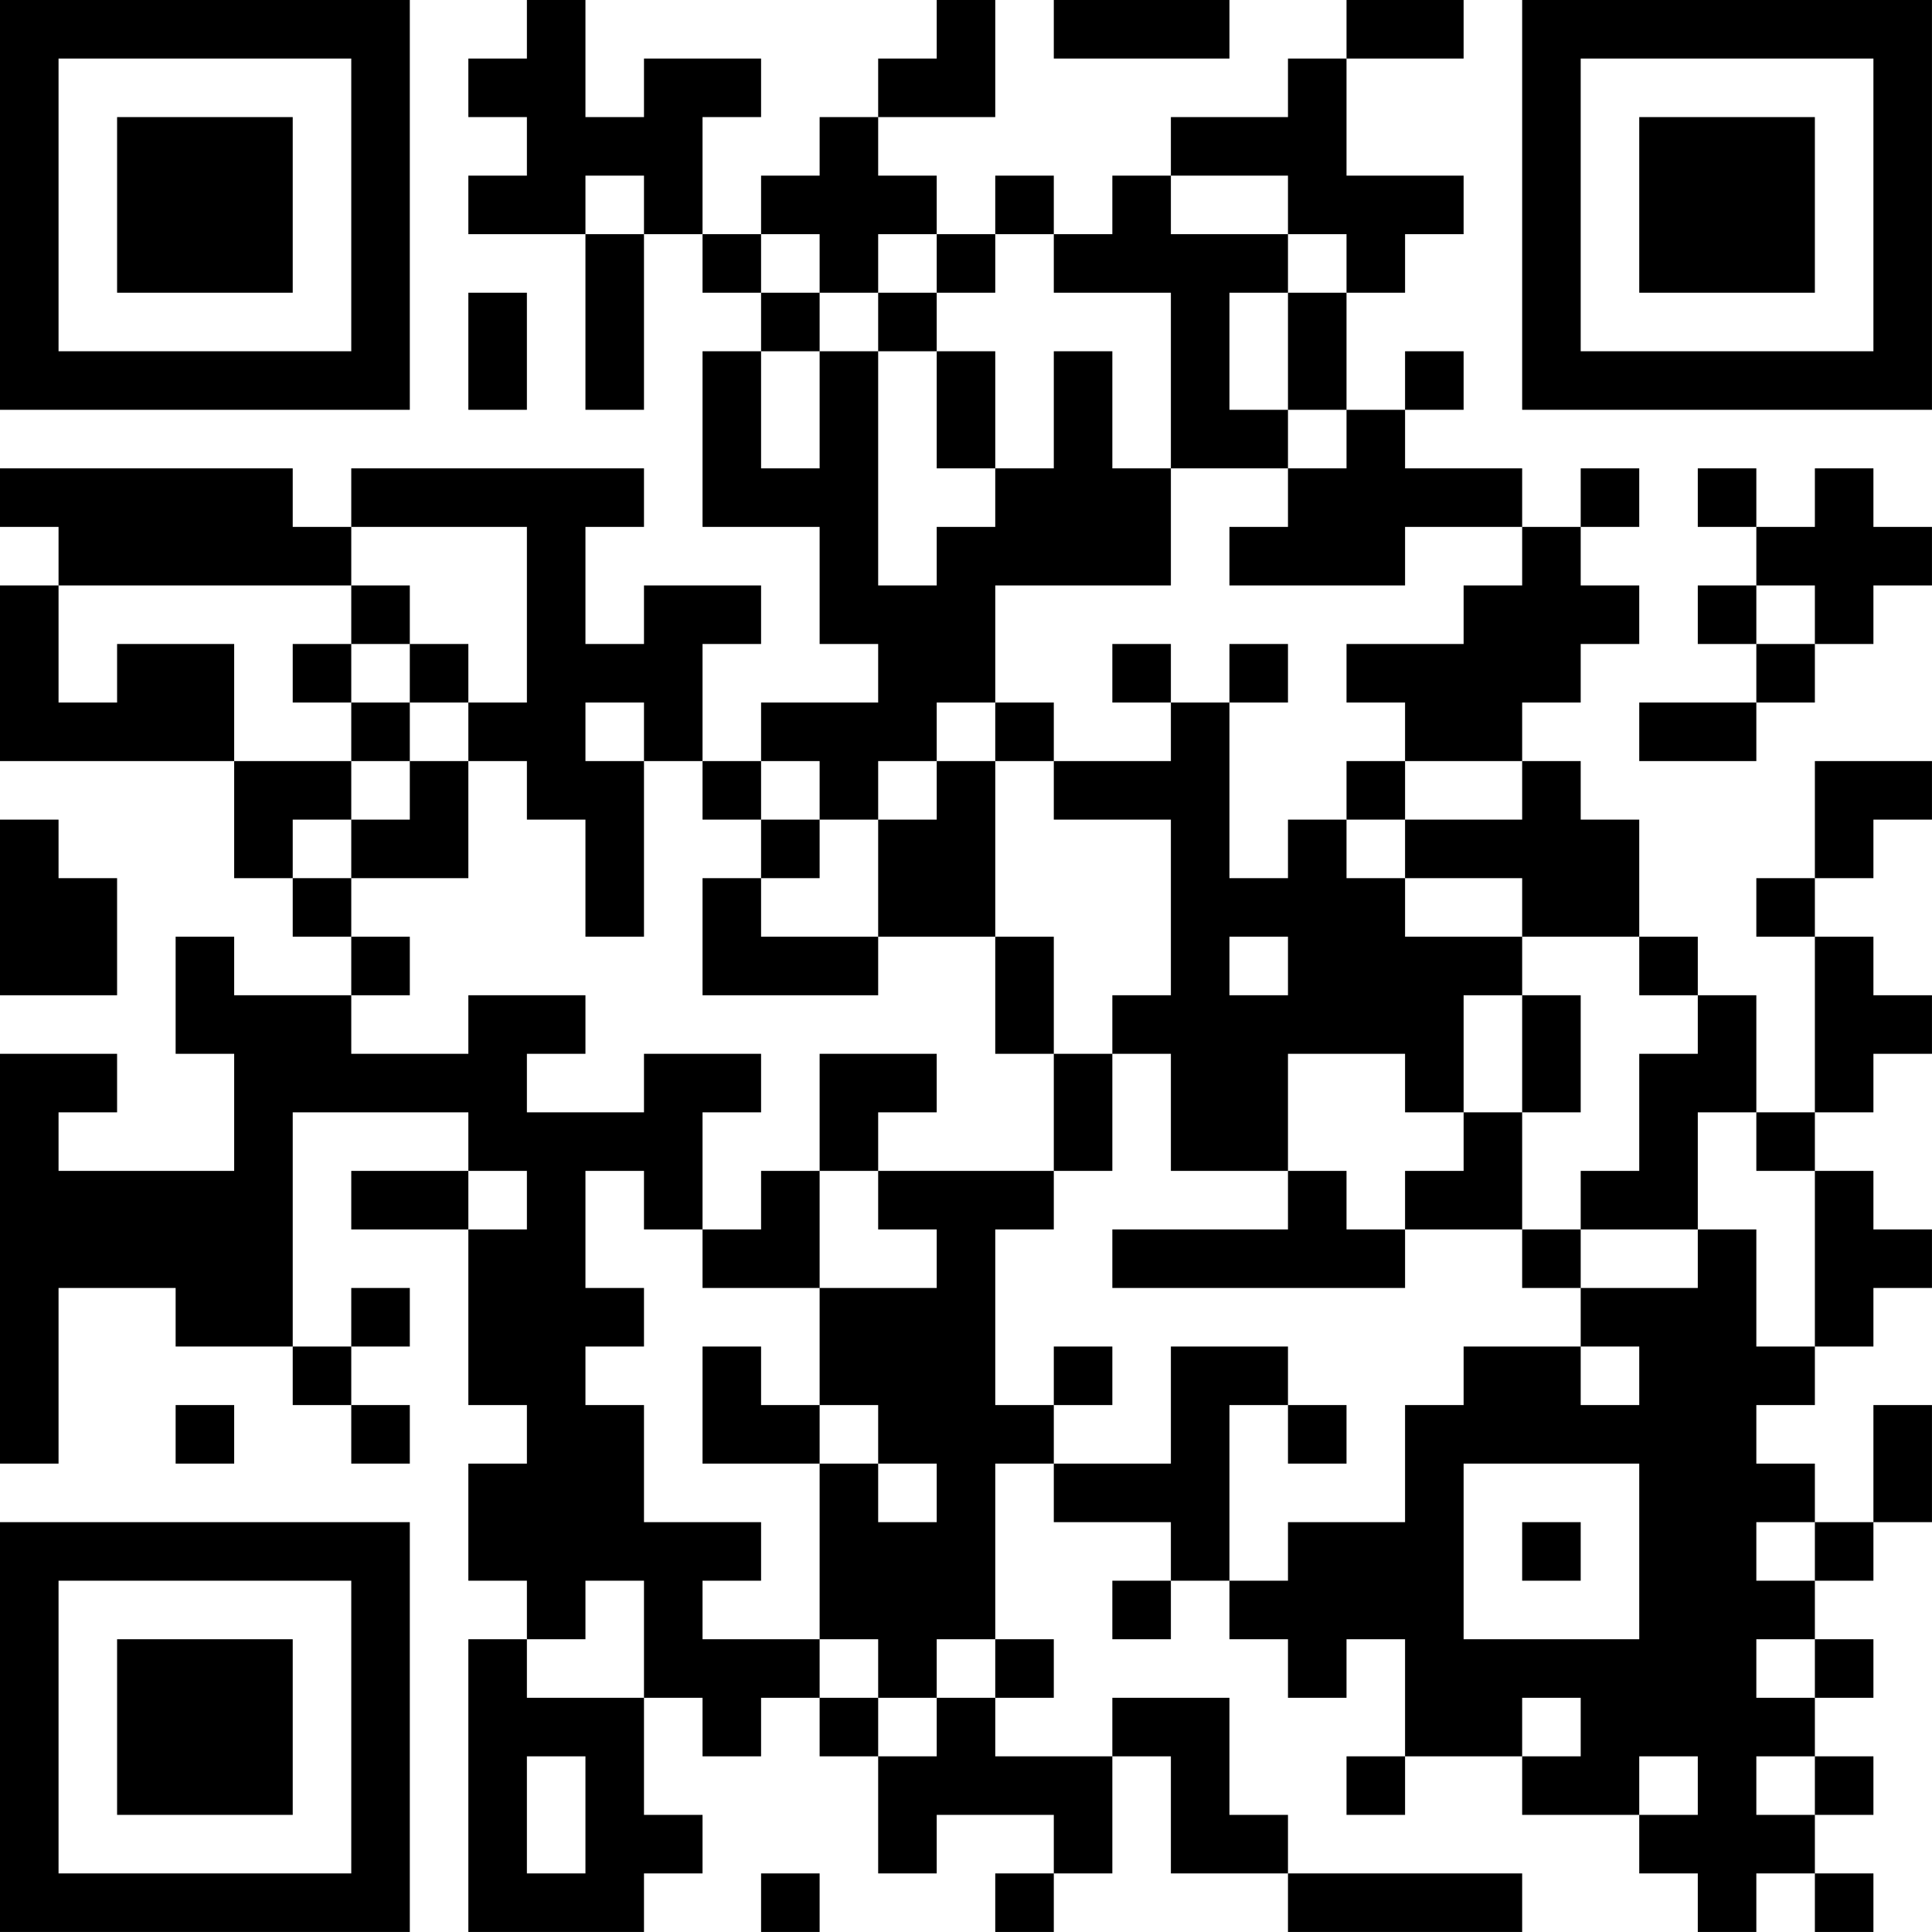 <?xml version="1.0" encoding="UTF-8"?>
<svg xmlns="http://www.w3.org/2000/svg" version="1.1" width="400" height="400" viewBox="0 0 400 400"><rect x="0" y="0" width="400" height="400" fill="#ffffff"/><g transform="scale(12.121)"><g transform="translate(0,0)"><path fill-rule="evenodd" d="M9 0L9 1L8 1L8 2L9 2L9 3L8 3L8 4L10 4L10 7L11 7L11 4L12 4L12 5L13 5L13 6L12 6L12 9L14 9L14 11L15 11L15 12L13 12L13 13L12 13L12 11L13 11L13 10L11 10L11 11L10 11L10 9L11 9L11 8L6 8L6 9L5 9L5 8L0 8L0 9L1 9L1 10L0 10L0 13L4 13L4 15L5 15L5 16L6 16L6 17L4 17L4 16L3 16L3 18L4 18L4 20L1 20L1 19L2 19L2 18L0 18L0 25L1 25L1 22L3 22L3 23L5 23L5 24L6 24L6 25L7 25L7 24L6 24L6 23L7 23L7 22L6 22L6 23L5 23L5 19L8 19L8 20L6 20L6 21L8 21L8 24L9 24L9 25L8 25L8 27L9 27L9 28L8 28L8 33L11 33L11 32L12 32L12 31L11 31L11 29L12 29L12 30L13 30L13 29L14 29L14 30L15 30L15 32L16 32L16 31L18 31L18 32L17 32L17 33L18 33L18 32L19 32L19 30L20 30L20 32L22 32L22 33L26 33L26 32L22 32L22 31L21 31L21 29L19 29L19 30L17 30L17 29L18 29L18 28L17 28L17 25L18 25L18 26L20 26L20 27L19 27L19 28L20 28L20 27L21 27L21 28L22 28L22 29L23 29L23 28L24 28L24 30L23 30L23 31L24 31L24 30L26 30L26 31L28 31L28 32L29 32L29 33L30 33L30 32L31 32L31 33L32 33L32 32L31 32L31 31L32 31L32 30L31 30L31 29L32 29L32 28L31 28L31 27L32 27L32 26L33 26L33 24L32 24L32 26L31 26L31 25L30 25L30 24L31 24L31 23L32 23L32 22L33 22L33 21L32 21L32 20L31 20L31 19L32 19L32 18L33 18L33 17L32 17L32 16L31 16L31 15L32 15L32 14L33 14L33 13L31 13L31 15L30 15L30 16L31 16L31 19L30 19L30 17L29 17L29 16L28 16L28 14L27 14L27 13L26 13L26 12L27 12L27 11L28 11L28 10L27 10L27 9L28 9L28 8L27 8L27 9L26 9L26 8L24 8L24 7L25 7L25 6L24 6L24 7L23 7L23 5L24 5L24 4L25 4L25 3L23 3L23 1L25 1L25 0L23 0L23 1L22 1L22 2L20 2L20 3L19 3L19 4L18 4L18 3L17 3L17 4L16 4L16 3L15 3L15 2L17 2L17 0L16 0L16 1L15 1L15 2L14 2L14 3L13 3L13 4L12 4L12 2L13 2L13 1L11 1L11 2L10 2L10 0ZM18 0L18 1L21 1L21 0ZM10 3L10 4L11 4L11 3ZM20 3L20 4L22 4L22 5L21 5L21 7L22 7L22 8L20 8L20 5L18 5L18 4L17 4L17 5L16 5L16 4L15 4L15 5L14 5L14 4L13 4L13 5L14 5L14 6L13 6L13 8L14 8L14 6L15 6L15 10L16 10L16 9L17 9L17 8L18 8L18 6L19 6L19 8L20 8L20 10L17 10L17 12L16 12L16 13L15 13L15 14L14 14L14 13L13 13L13 14L12 14L12 13L11 13L11 12L10 12L10 13L11 13L11 16L10 16L10 14L9 14L9 13L8 13L8 12L9 12L9 9L6 9L6 10L1 10L1 12L2 12L2 11L4 11L4 13L6 13L6 14L5 14L5 15L6 15L6 16L7 16L7 17L6 17L6 18L8 18L8 17L10 17L10 18L9 18L9 19L11 19L11 18L13 18L13 19L12 19L12 21L11 21L11 20L10 20L10 22L11 22L11 23L10 23L10 24L11 24L11 26L13 26L13 27L12 27L12 28L14 28L14 29L15 29L15 30L16 30L16 29L17 29L17 28L16 28L16 29L15 29L15 28L14 28L14 25L15 25L15 26L16 26L16 25L15 25L15 24L14 24L14 22L16 22L16 21L15 21L15 20L18 20L18 21L17 21L17 24L18 24L18 25L20 25L20 23L22 23L22 24L21 24L21 27L22 27L22 26L24 26L24 24L25 24L25 23L27 23L27 24L28 24L28 23L27 23L27 22L29 22L29 21L30 21L30 23L31 23L31 20L30 20L30 19L29 19L29 21L27 21L27 20L28 20L28 18L29 18L29 17L28 17L28 16L26 16L26 15L24 15L24 14L26 14L26 13L24 13L24 12L23 12L23 11L25 11L25 10L26 10L26 9L24 9L24 10L21 10L21 9L22 9L22 8L23 8L23 7L22 7L22 5L23 5L23 4L22 4L22 3ZM8 5L8 7L9 7L9 5ZM15 5L15 6L16 6L16 8L17 8L17 6L16 6L16 5ZM29 8L29 9L30 9L30 10L29 10L29 11L30 11L30 12L28 12L28 13L30 13L30 12L31 12L31 11L32 11L32 10L33 10L33 9L32 9L32 8L31 8L31 9L30 9L30 8ZM6 10L6 11L5 11L5 12L6 12L6 13L7 13L7 14L6 14L6 15L8 15L8 13L7 13L7 12L8 12L8 11L7 11L7 10ZM30 10L30 11L31 11L31 10ZM6 11L6 12L7 12L7 11ZM19 11L19 12L20 12L20 13L18 13L18 12L17 12L17 13L16 13L16 14L15 14L15 16L13 16L13 15L14 15L14 14L13 14L13 15L12 15L12 17L15 17L15 16L17 16L17 18L18 18L18 20L19 20L19 18L20 18L20 20L22 20L22 21L19 21L19 22L24 22L24 21L26 21L26 22L27 22L27 21L26 21L26 19L27 19L27 17L26 17L26 16L24 16L24 15L23 15L23 14L24 14L24 13L23 13L23 14L22 14L22 15L21 15L21 12L22 12L22 11L21 11L21 12L20 12L20 11ZM17 13L17 16L18 16L18 18L19 18L19 17L20 17L20 14L18 14L18 13ZM0 14L0 17L2 17L2 15L1 15L1 14ZM21 16L21 17L22 17L22 16ZM25 17L25 19L24 19L24 18L22 18L22 20L23 20L23 21L24 21L24 20L25 20L25 19L26 19L26 17ZM14 18L14 20L13 20L13 21L12 21L12 22L14 22L14 20L15 20L15 19L16 19L16 18ZM8 20L8 21L9 21L9 20ZM12 23L12 25L14 25L14 24L13 24L13 23ZM18 23L18 24L19 24L19 23ZM3 24L3 25L4 25L4 24ZM22 24L22 25L23 25L23 24ZM25 25L25 28L28 28L28 25ZM26 26L26 27L27 27L27 26ZM30 26L30 27L31 27L31 26ZM10 27L10 28L9 28L9 29L11 29L11 27ZM30 28L30 29L31 29L31 28ZM26 29L26 30L27 30L27 29ZM9 30L9 32L10 32L10 30ZM28 30L28 31L29 31L29 30ZM30 30L30 31L31 31L31 30ZM13 32L13 33L14 33L14 32ZM0 0L0 7L7 7L7 0ZM1 1L1 6L6 6L6 1ZM2 2L2 5L5 5L5 2ZM26 0L26 7L33 7L33 0ZM27 1L27 6L32 6L32 1ZM28 2L28 5L31 5L31 2ZM0 26L0 33L7 33L7 26ZM1 27L1 32L6 32L6 27ZM2 28L2 31L5 31L5 28Z" fill="#000000"/></g></g></svg>

